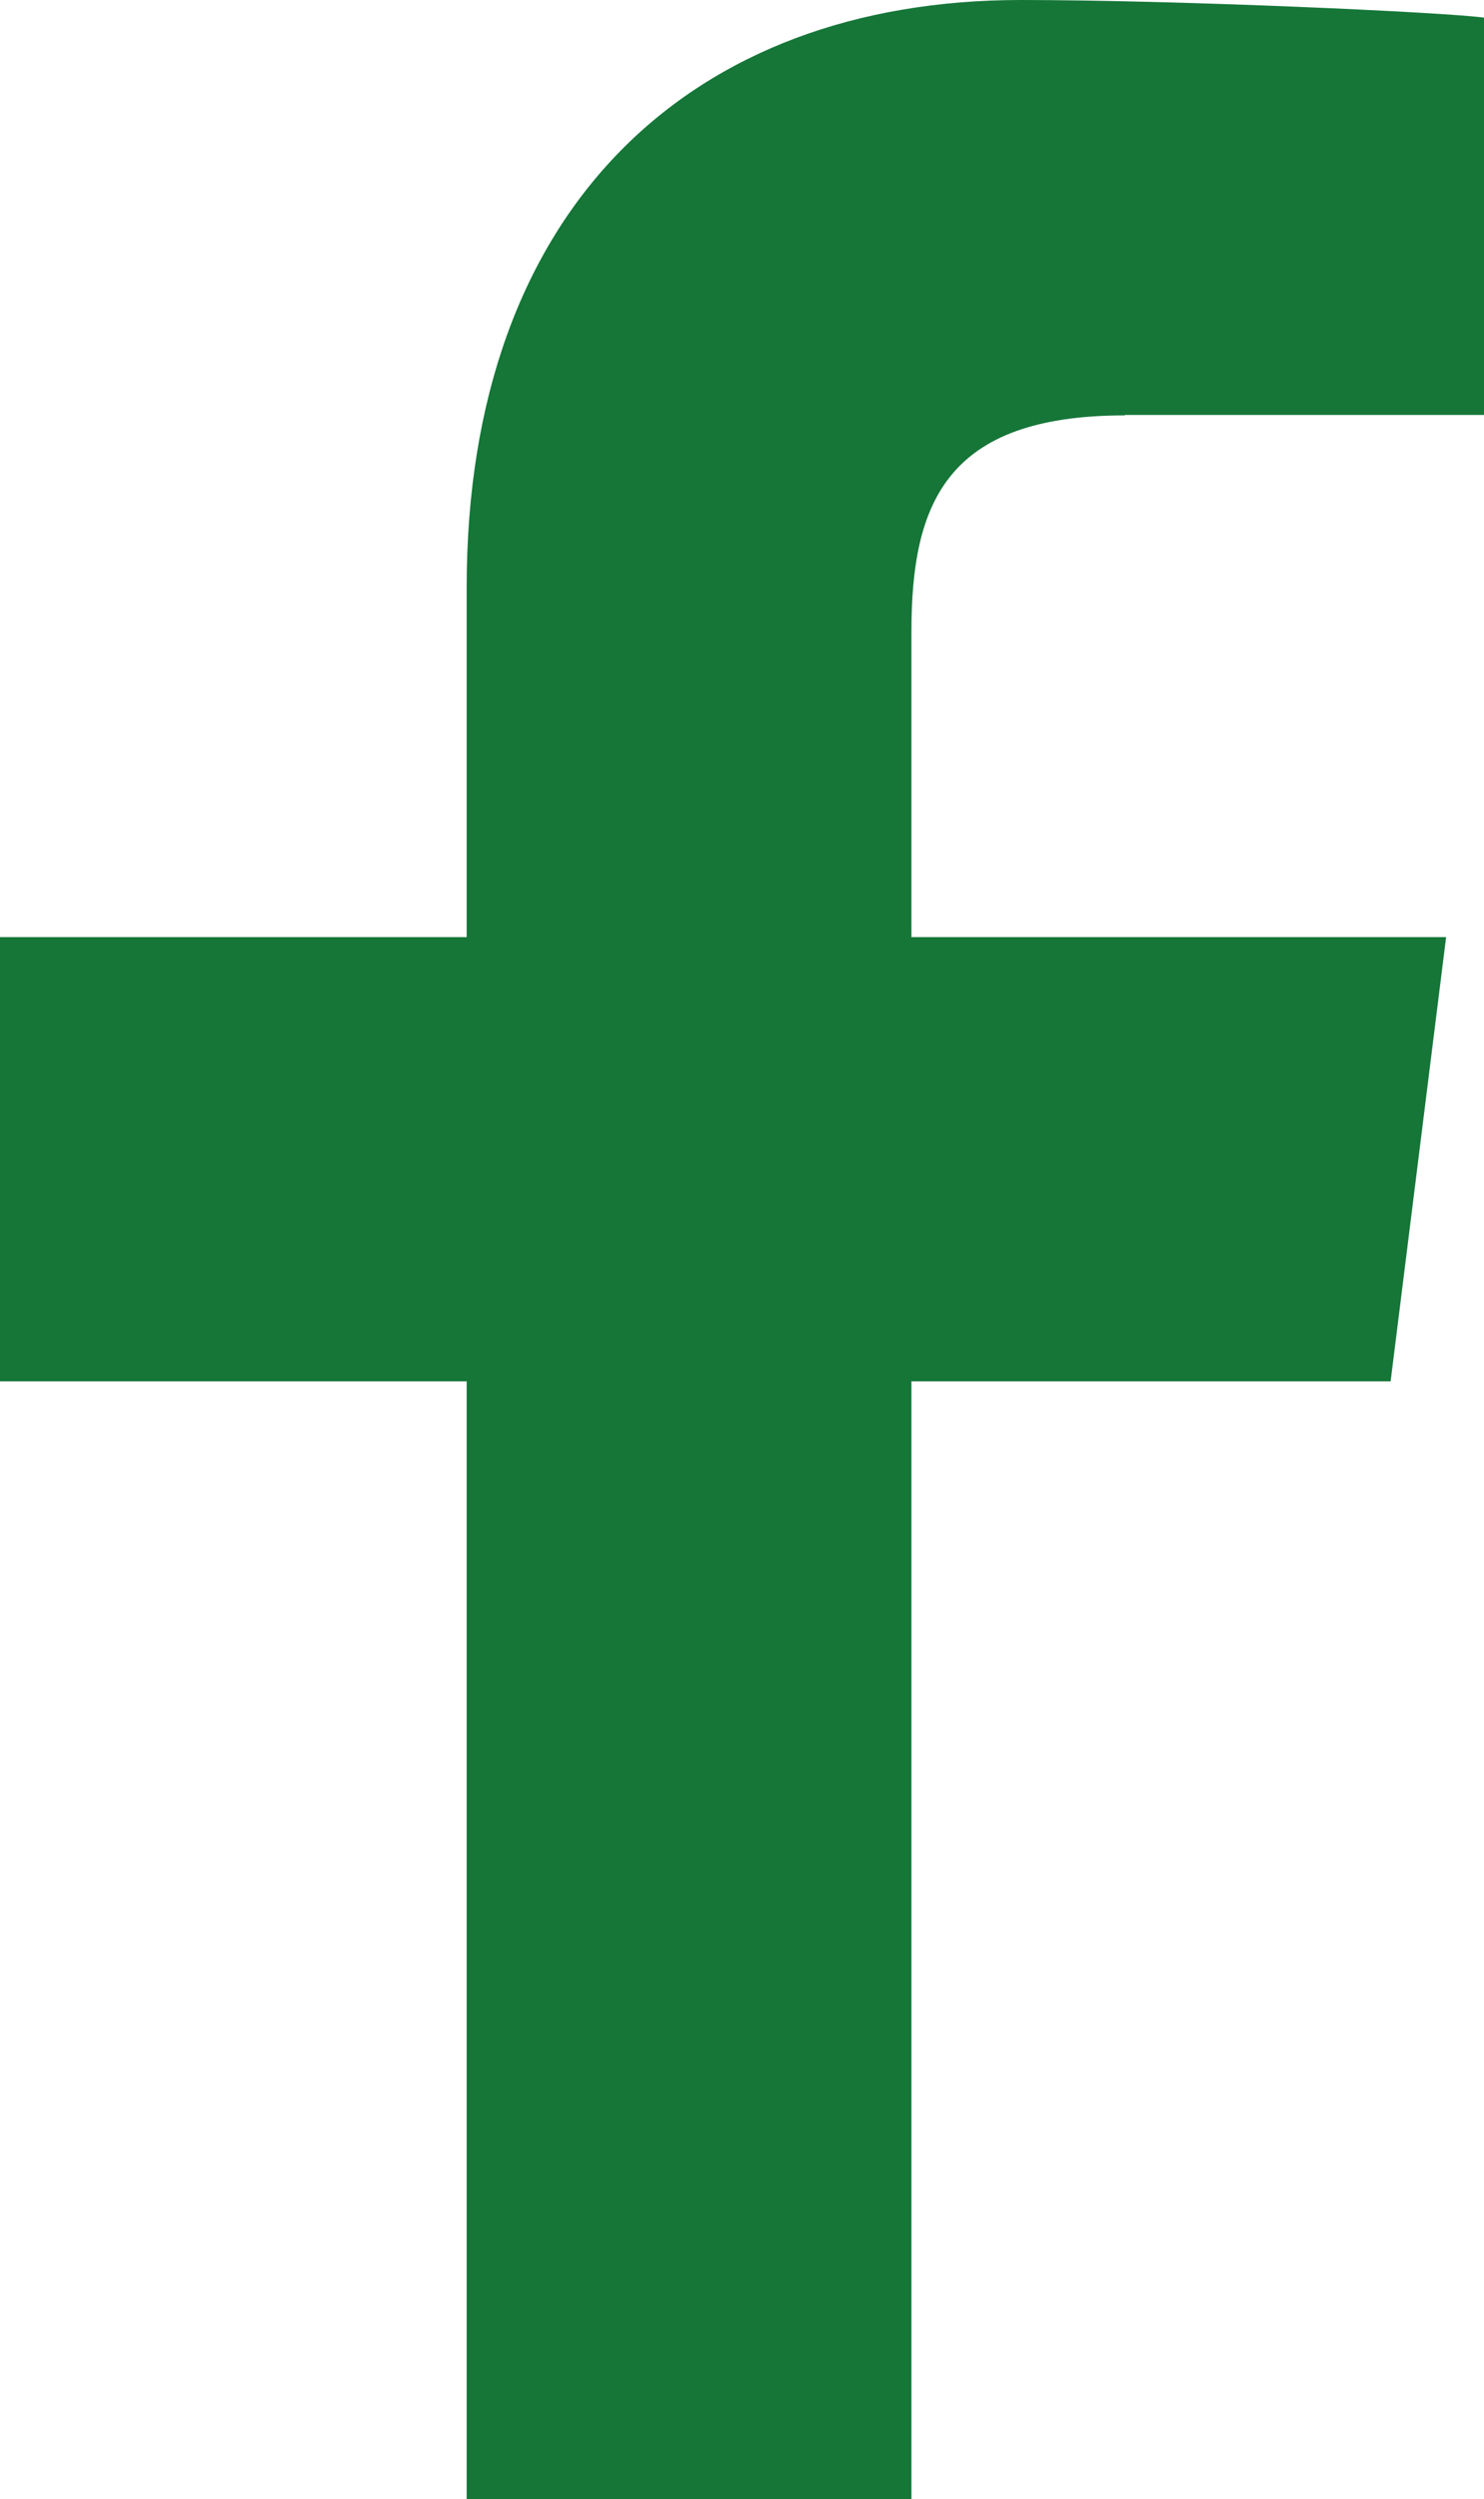 <svg xmlns="http://www.w3.org/2000/svg" width="10.694" height="18" viewBox="0 0 10.694 18"><path d="M13.293,2.989h2.588V.127C15.6.088,13.678,0,12.542,0,10.173,0,8.55,1.49,8.55,4.229V6.75H5.187v3.2H8.55V18h3.205V9.95h3.453l.4-3.2H11.755v-2.2c0-.925.25-1.558,1.538-1.558Z" transform="translate(-5.187)" fill="#157638"/></svg>